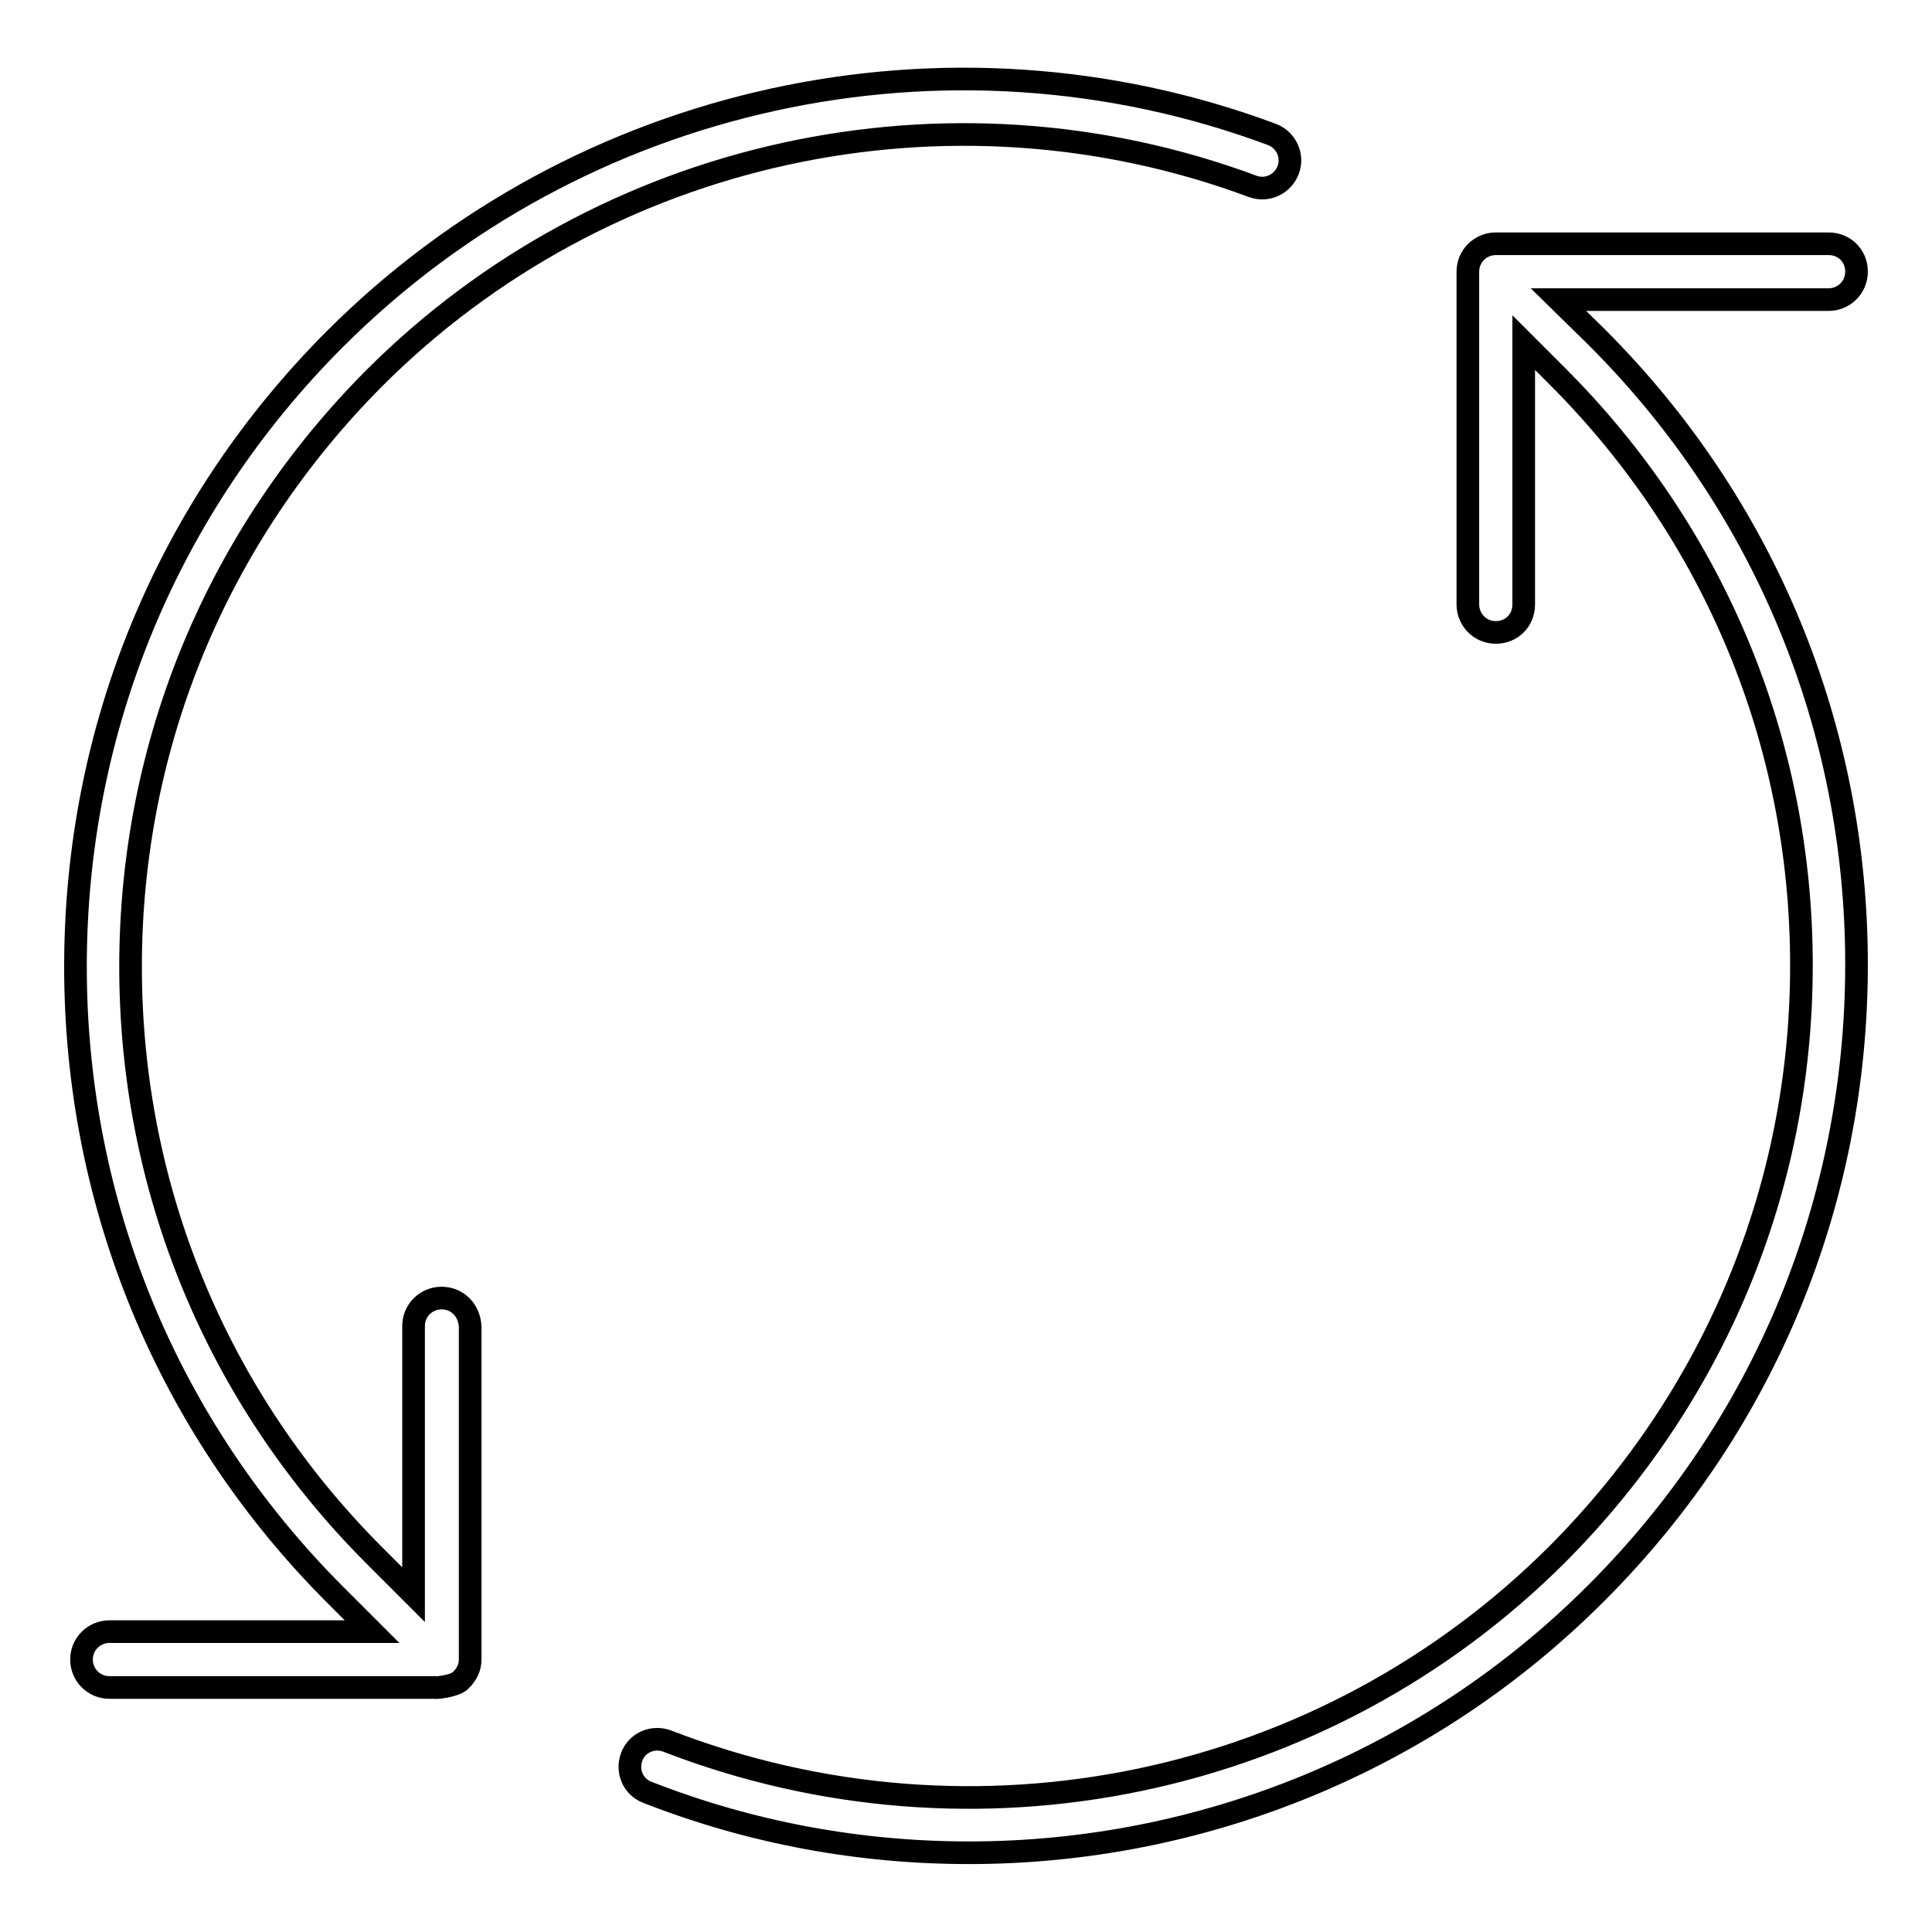 <?xml version="1.0" encoding="utf-8"?>
<!-- Svg Vector Icons : http://www.onlinewebfonts.com/icon -->
<!DOCTYPE svg PUBLIC "-//W3C//DTD SVG 1.1//EN" "http://www.w3.org/Graphics/SVG/1.1/DTD/svg11.dtd">
<svg version="1.1" xmlns="http://www.w3.org/2000/svg" xmlns:xlink="http://www.w3.org/1999/xlink" x="0px" y="0px" viewBox="0 0 256 256" enable-background="new 0 0 256 256" xml:space="preserve">
<g><g><path stroke-width="3" fill-opacity="0" stroke="#000000"  d="M206.5,39.7h35.8c2,0,3.7-1.6,3.7-3.7s-1.6-3.7-3.7-3.7h-44.1c-2,0-3.7,1.6-3.7,3.7v44.1c0,2,1.6,3.7,3.7,3.7s3.7-1.6,3.7-3.7V45.4l4.5,4.5c20.8,20.8,32.3,48.5,32.3,78c0,29.5-11.5,57.1-32.3,78c-30.9,30.9-77.2,40.6-118,24.8c-1.9-0.7-4,0.2-4.7,2.1c-0.7,1.9,0.2,4,2.1,4.7c13.8,5.4,28.2,8,42.6,8c30.7,0,60.8-12,83.2-34.5c22.2-22.2,34.4-51.8,34.4-83.2c0-31.4-12.2-60.9-34.4-83.1L206.5,39.7L206.5,39.7z M58.5,172c-2,0-3.7,1.6-3.7,3.7v35.6l-5.2-5.2c-20.8-20.8-32.3-48.5-32.3-78c0-29.5,11.5-57.1,32.3-78C80,19.7,125.7,9.7,166,24.7c1.9,0.7,4-0.3,4.7-2.2c0.7-1.9-0.3-4-2.2-4.7c-43-16-91.7-5.3-124.1,27.1C22.2,67.1,10,96.6,10,128.1c0,31.4,12.2,61,34.4,83.2l4.9,4.9H14.5c-2,0-3.7,1.6-3.7,3.7c0,2,1.6,3.7,3.7,3.7h43c0.3,0.1,2.8-0.2,3.5-0.9c0,0,0-0.1,0.1-0.1c0.7-0.7,1.2-1.6,1.2-2.7v-44.1C62.2,173.6,60.6,172,58.5,172L58.5,172z"/></g></g>
</svg>
